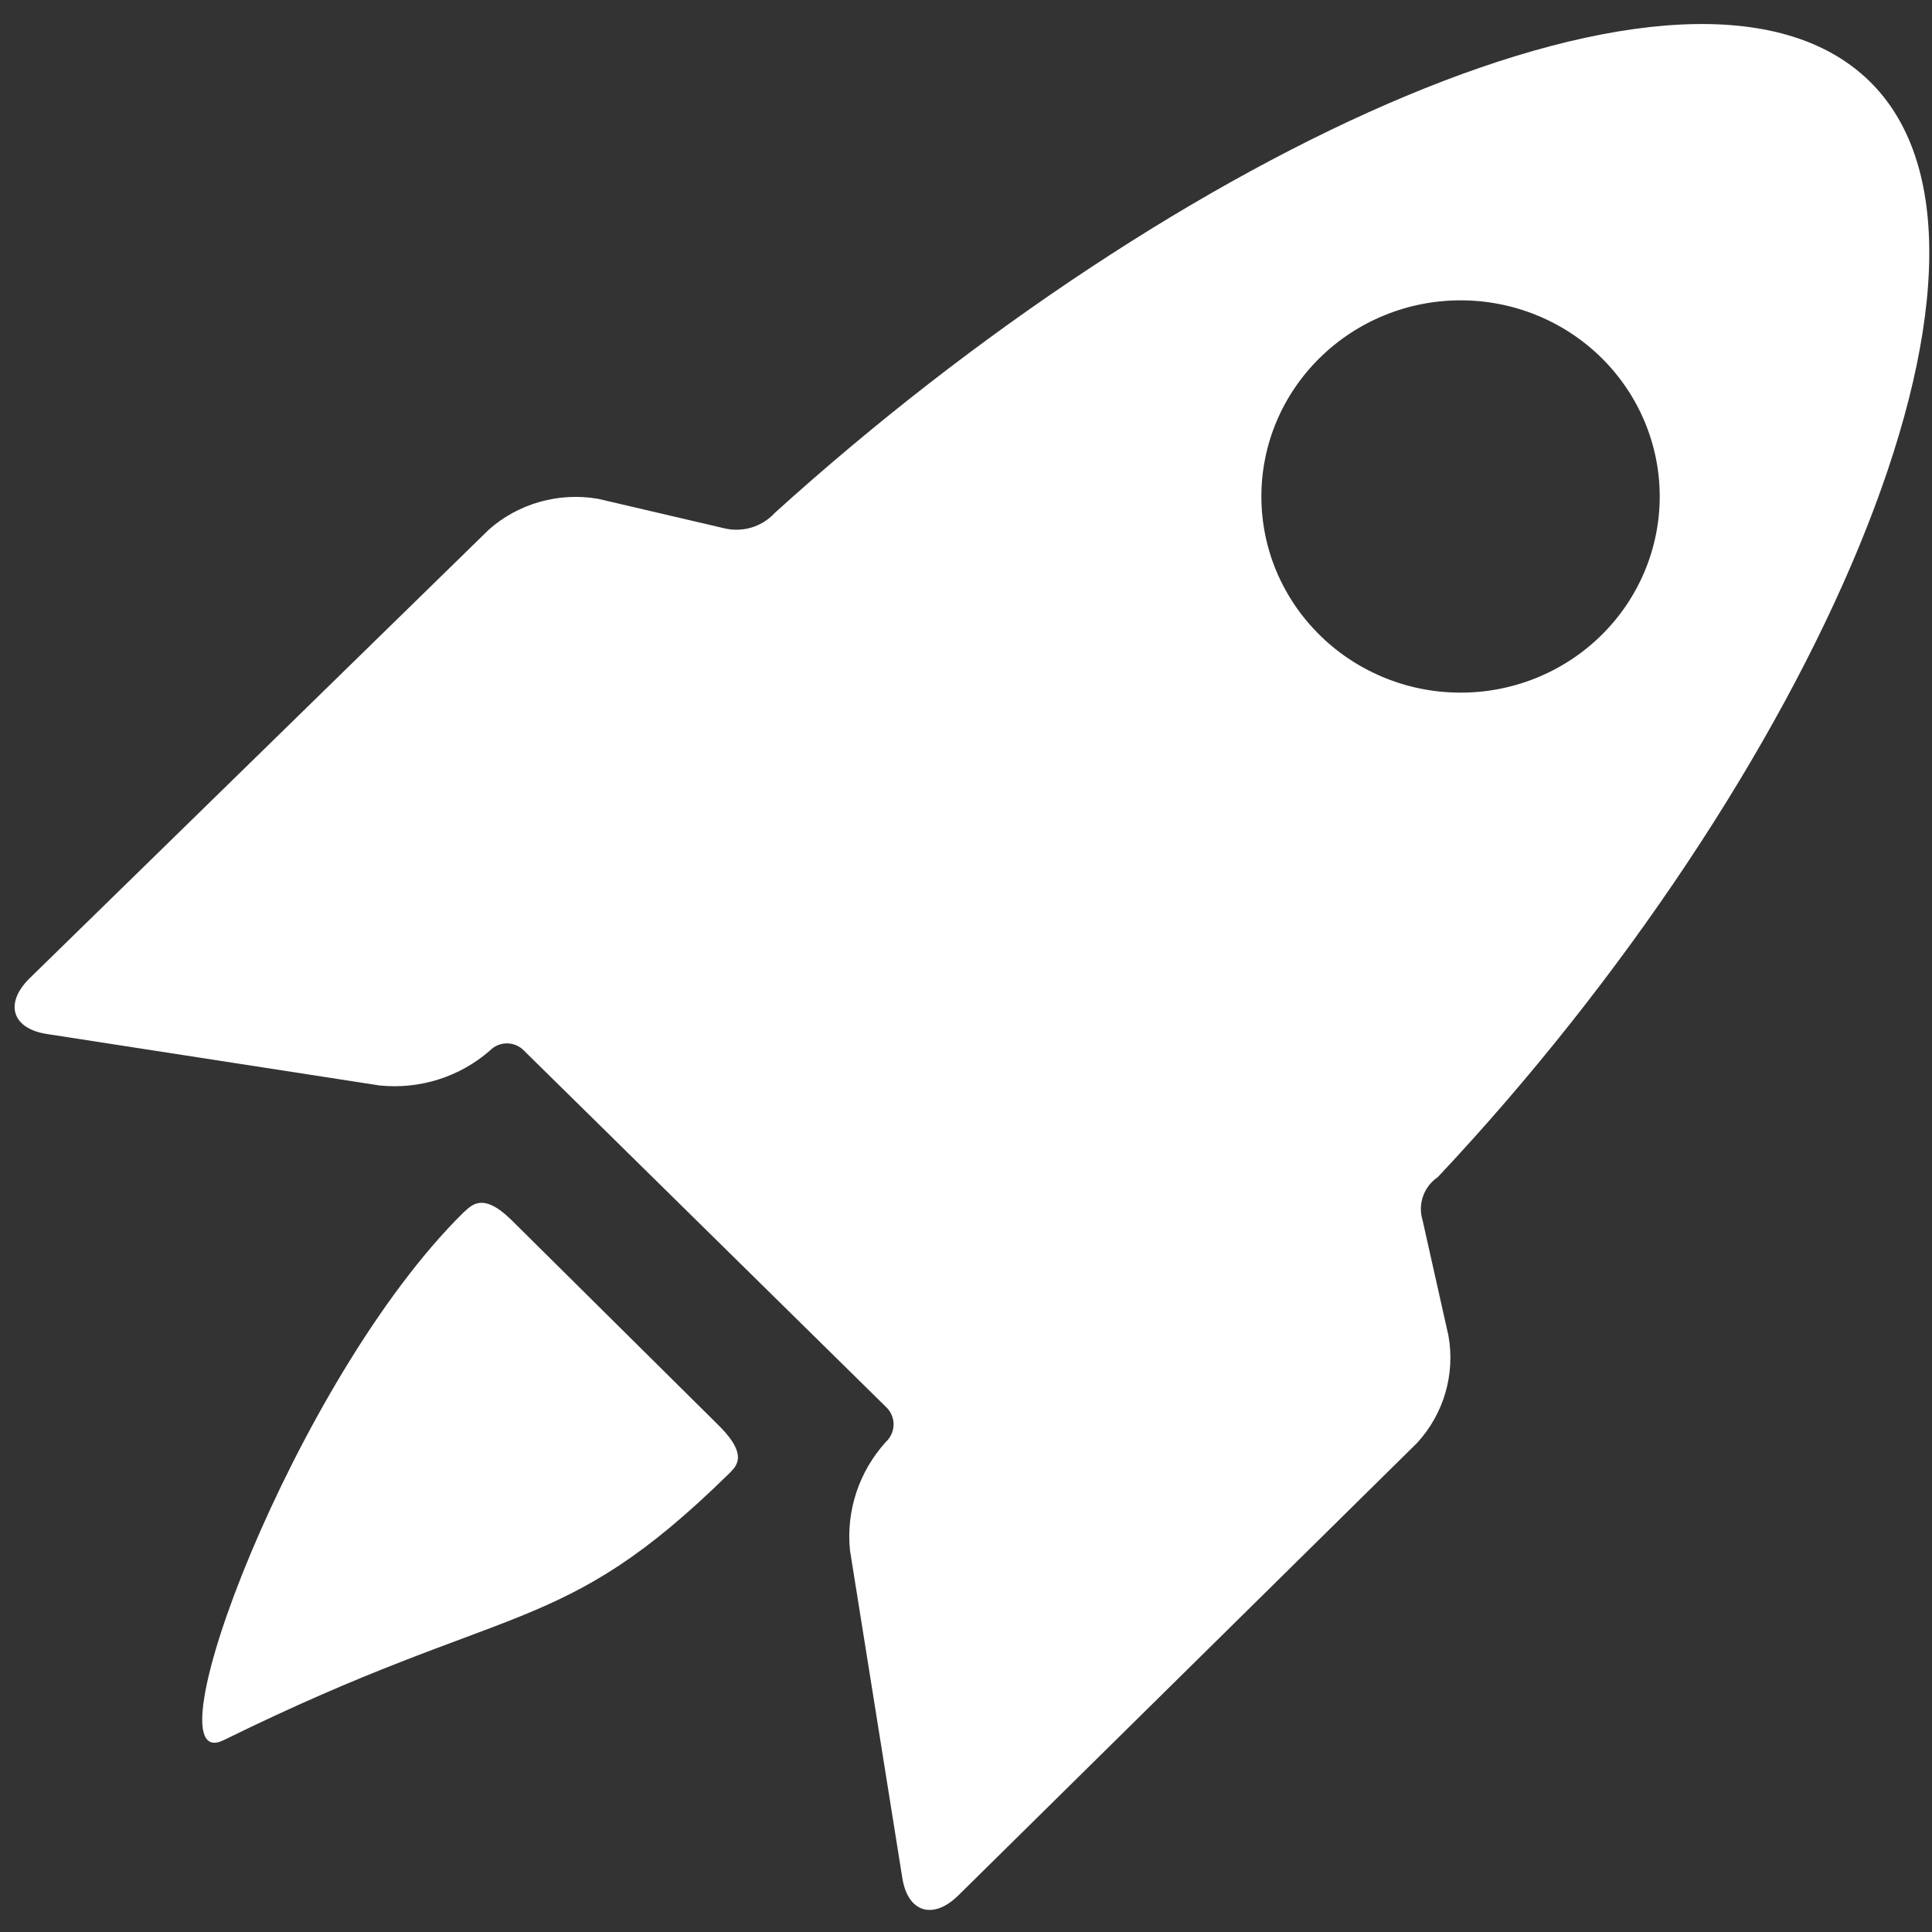 <svg width="40" height="40" viewBox="0 0 44 44" fill="none" xmlns="http://www.w3.org/2000/svg">
<rect x="0" y="0" width="44" height="44" fill="#333333" stroke="none"/>
<path d="M11.648 27.785C10.982 27.129 10.731 27.462 10.556 27.613C6.712 31.396 3.305 40.511 5.096 39.63C11.648 36.405 12.74 37.351 16.595 33.568C16.737 33.417 17.076 33.181 16.398 32.493L11.648 27.785ZM32.397 27.785C32.343 27.606 32.347 27.416 32.41 27.24C32.473 27.064 32.59 26.913 32.746 26.807C41.221 17.789 46.604 5.782 42.575 1.848C38.545 -2.086 26.795 3.396 17.643 11.683C17.499 11.84 17.314 11.955 17.108 12.016C16.902 12.076 16.683 12.08 16.475 12.027L13.625 11.361C13.183 11.284 12.729 11.307 12.298 11.428C11.867 11.549 11.469 11.765 11.135 12.06L0.662 22.292C0.094 22.862 0.28 23.432 1.077 23.55L8.645 24.721C9.097 24.767 9.553 24.721 9.986 24.584C10.418 24.447 10.817 24.223 11.157 23.926C11.207 23.874 11.267 23.833 11.334 23.805C11.4 23.777 11.472 23.762 11.544 23.762C11.617 23.762 11.689 23.777 11.755 23.805C11.822 23.833 11.882 23.874 11.932 23.926L20.177 32.041C20.232 32.093 20.276 32.154 20.305 32.223C20.335 32.291 20.351 32.365 20.351 32.439C20.351 32.513 20.335 32.587 20.305 32.655C20.276 32.724 20.232 32.785 20.177 32.837C19.874 33.17 19.644 33.562 19.503 33.988C19.362 34.413 19.313 34.863 19.358 35.309L20.548 42.758C20.668 43.553 21.247 43.736 21.826 43.166L32.277 32.858C32.576 32.531 32.795 32.142 32.918 31.719C33.041 31.296 33.065 30.851 32.987 30.418L32.397 27.785ZM30.06 14.467C29.637 14.053 29.302 13.56 29.073 13.018C28.844 12.476 28.727 11.894 28.727 11.307C28.727 10.72 28.844 10.139 29.073 9.596C29.302 9.054 29.637 8.562 30.06 8.147C30.481 7.733 30.98 7.404 31.53 7.18C32.08 6.955 32.67 6.84 33.265 6.84C33.86 6.84 34.45 6.955 35 7.18C35.55 7.404 36.049 7.733 36.47 8.147C37.321 8.986 37.799 10.122 37.799 11.307C37.799 12.492 37.321 13.629 36.47 14.467C36.046 14.885 35.541 15.216 34.985 15.441C34.43 15.665 33.835 15.779 33.234 15.774C32.634 15.771 32.04 15.649 31.488 15.417C30.935 15.185 30.435 14.848 30.016 14.424L30.06 14.467Z" fill="white"/>
</svg>
